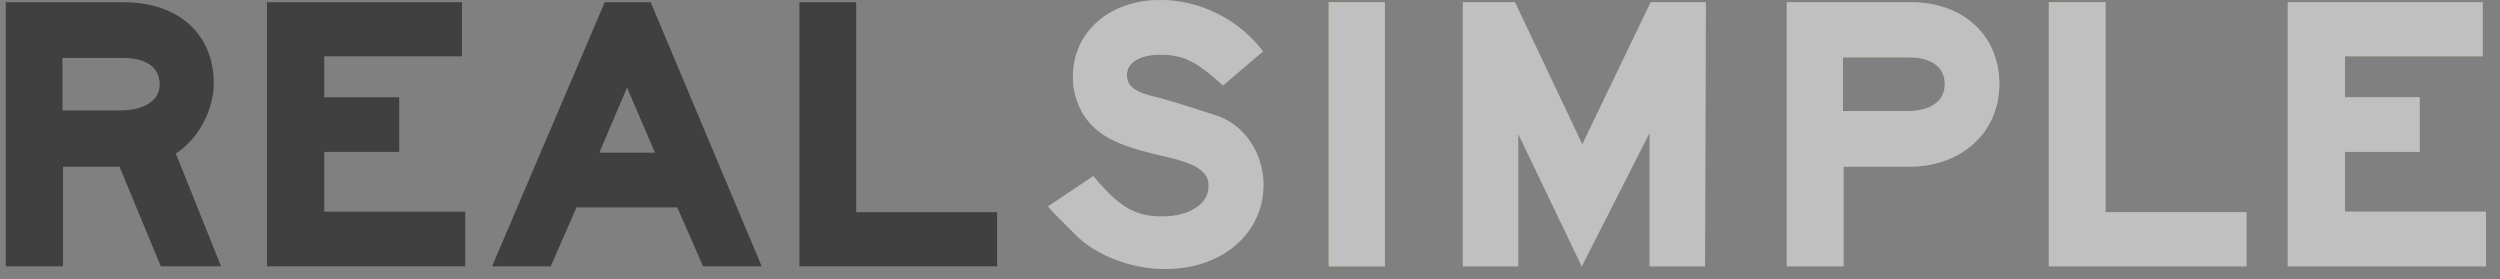 <svg width="170" height="19" viewBox="0 0 170 19" fill="none" xmlns="http://www.w3.org/2000/svg">
<rect x="0" y="0" width="170" height="19" fill="#808080" stroke="none"/>
<g id="Group" opacity="0.5">
<path id="Vector" fill-rule="evenodd" clip-rule="evenodd" d="M159.463 6.612H164.541V10.329H159.463V14.393H169.047V18.11H155.567V0.149H168.825V3.829H159.463V6.612Z" fill="#FAAB54"/>
<g id="Group_2" style="mix-blend-mode:color">
<path id="Vector_2" fill-rule="evenodd" clip-rule="evenodd" d="M159.463 6.612H164.541V10.329H159.463V14.393H169.047V18.11H155.567V0.149H168.825V3.829H159.463V6.612Z" fill="white"/>
</g>
<path id="Vector_3" fill-rule="evenodd" clip-rule="evenodd" d="M152.76 14.428V18.11H139.318V0.149H143.177V14.428H152.76Z" fill="#FAAB54"/>
<g id="Group_3" style="mix-blend-mode:color">
<path id="Vector_4" fill-rule="evenodd" clip-rule="evenodd" d="M152.76 14.428V18.11H139.318V0.149H143.177V14.428H152.76Z" fill="white"/>
</g>
<path id="Vector_5" fill-rule="evenodd" clip-rule="evenodd" d="M132.246 5.715C132.246 4.579 131.342 3.902 129.828 3.902H129.533H125.322V7.546H129.458H129.753C131.324 7.546 132.246 6.85 132.246 5.715ZM121.5 18.11V0.149H129.569H129.938C133.502 0.149 135.958 2.419 135.958 5.715C135.958 8.992 133.391 11.335 129.829 11.335H129.495H125.359V18.11H121.5Z" fill="#FAAB54"/>
<g id="Group_4" style="mix-blend-mode:color">
<path id="Vector_6" fill-rule="evenodd" clip-rule="evenodd" d="M132.246 5.715C132.246 4.579 131.342 3.902 129.828 3.902H129.533H125.322V7.546H129.458H129.753C131.324 7.546 132.246 6.85 132.246 5.715ZM121.5 18.11V0.149H129.569H129.938C133.502 0.149 135.958 2.419 135.958 5.715C135.958 8.992 133.391 11.335 129.829 11.335H129.495H125.359V18.11H121.5Z" fill="white"/>
</g>
<path id="Vector_7" fill-rule="evenodd" clip-rule="evenodd" d="M112.175 9.029L107.56 18.11L103.238 9.102V18.11H99.472V0.149H103.016L107.596 9.816L112.249 0.149H115.998L115.942 18.11H112.175V9.029Z" fill="#FAAB54"/>
<g id="Group_5" style="mix-blend-mode:color">
<path id="Vector_8" fill-rule="evenodd" clip-rule="evenodd" d="M112.175 9.029L107.56 18.11L103.238 9.102V18.11H99.472V0.149H103.016L107.596 9.816L112.249 0.149H115.998L115.942 18.11H112.175V9.029Z" fill="white"/>
</g>
<path id="Vector_9" fill-rule="evenodd" clip-rule="evenodd" d="M94.172 0.149H90.35V18.112H94.172V0.149Z" fill="#FAAB54"/>
<g id="Group_6" style="mix-blend-mode:color">
<path id="Vector_10" fill-rule="evenodd" clip-rule="evenodd" d="M94.172 0.149H90.35V18.112H94.172V0.149Z" fill="white"/>
</g>
<path id="Vector_11" fill-rule="evenodd" clip-rule="evenodd" d="M85.918 12.562C85.918 15.876 83.093 18.293 79.234 18.293C77.24 18.293 75.061 17.579 73.603 16.389C73.141 15.986 72.568 15.4 71.792 14.613C71.552 14.355 71.516 14.32 71.257 14.043L74.341 11.975C76.114 14.098 77.203 14.721 79.012 14.721C80.877 14.721 82.188 13.879 82.188 12.652C82.188 11.645 81.376 11.114 79.049 10.601C75.91 9.887 74.599 9.21 73.676 7.8C73.214 7.031 72.956 6.17 72.956 5.237C72.956 2.179 75.43 0 78.92 0C81.598 0 84.274 1.337 85.881 3.497L83.167 5.806C81.339 4.158 80.471 3.719 78.883 3.719C77.498 3.719 76.63 4.268 76.63 5.092C76.63 5.879 77.165 6.282 78.736 6.63C79.141 6.758 79.677 6.886 80.36 7.106L82.65 7.838C84.552 8.406 85.918 10.383 85.918 12.562Z" fill="#FAAB54"/>
<g id="Group_7" style="mix-blend-mode:color">
<path id="Vector_12" fill-rule="evenodd" clip-rule="evenodd" d="M85.918 12.562C85.918 15.876 83.093 18.293 79.234 18.293C77.24 18.293 75.061 17.579 73.603 16.389C73.141 15.986 72.568 15.4 71.792 14.613C71.552 14.355 71.516 14.32 71.257 14.043L74.341 11.975C76.114 14.098 77.203 14.721 79.012 14.721C80.877 14.721 82.188 13.879 82.188 12.652C82.188 11.645 81.376 11.114 79.049 10.601C75.91 9.887 74.599 9.21 73.676 7.8C73.214 7.031 72.956 6.17 72.956 5.237C72.956 2.179 75.43 0 78.92 0C81.598 0 84.274 1.337 85.881 3.497L83.167 5.806C81.339 4.158 80.471 3.719 78.883 3.719C77.498 3.719 76.63 4.268 76.63 5.092C76.63 5.879 77.165 6.282 78.736 6.63C79.141 6.758 79.677 6.886 80.36 7.106L82.65 7.838C84.552 8.406 85.918 10.383 85.918 12.562Z" fill="white"/>
</g>
<path id="Vector_13" fill-rule="evenodd" clip-rule="evenodd" d="M67.804 14.428V18.11H54.362V0.149H58.222V14.428H67.804Z" fill="black"/>
<path id="Vector_14" fill-rule="evenodd" clip-rule="evenodd" d="M44.54 10.383L42.638 5.953L40.754 10.383H44.54ZM44.245 0.149L51.796 18.112H47.809L46.054 14.102H39.203L37.45 18.112H33.461L41.124 0.149H44.245Z" fill="black"/>
<path id="Vector_15" fill-rule="evenodd" clip-rule="evenodd" d="M22.05 6.612H27.146V10.329H22.05V14.393H31.634V18.11H18.154V0.149H31.412V3.829H22.05V6.612Z" fill="black"/>
<path id="Vector_16" fill-rule="evenodd" clip-rule="evenodd" d="M4.25 7.509H8.201C9.808 7.509 10.86 6.813 10.86 5.77C10.86 4.579 9.955 3.939 8.348 3.939H8.053H4.25V7.509ZM8.128 11.335H4.286V18.11H0.391V0.149H7.979H8.386C12.134 0.149 14.534 2.309 14.534 5.66C14.534 7.436 13.574 9.267 12.134 10.329L11.95 10.42L15.033 18.11H10.934L8.128 11.335Z" fill="black"/>
</g>
</svg>
